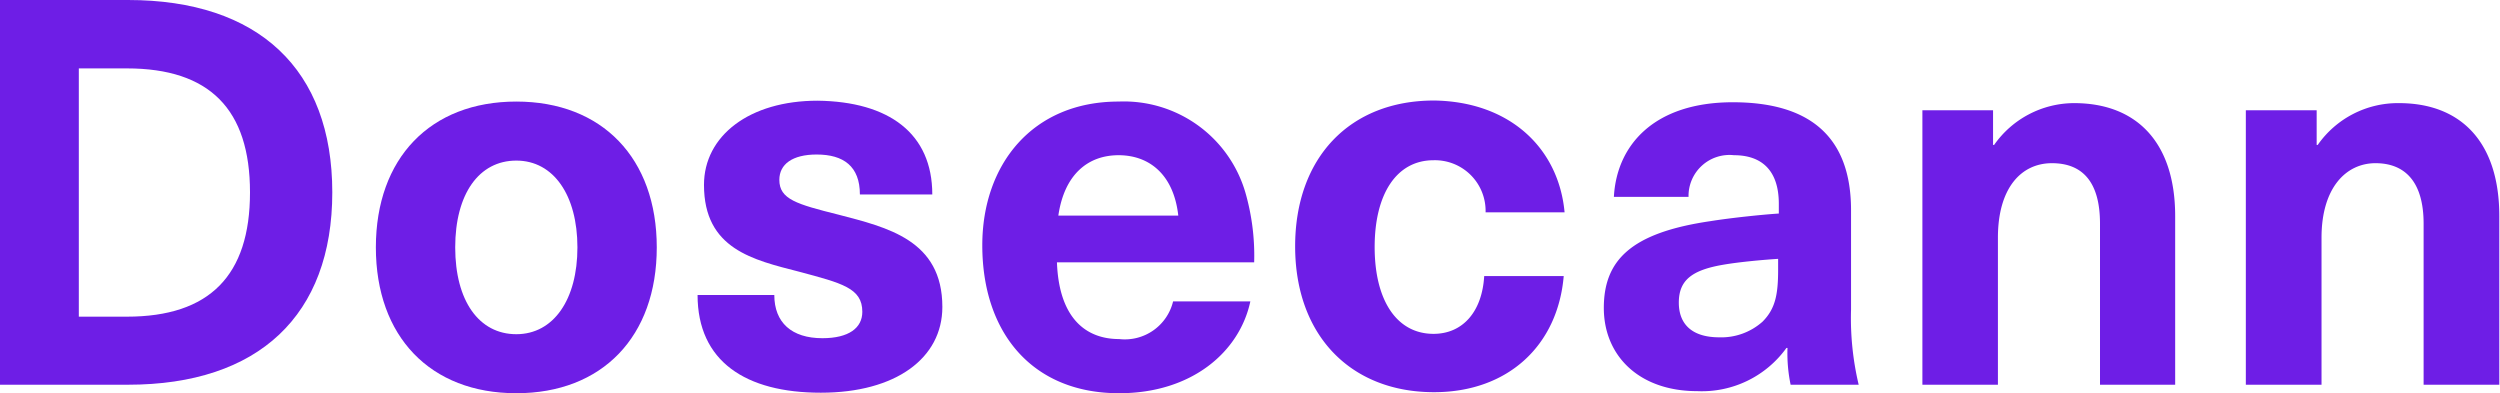<svg id="Layer_1" data-name="Layer 1" xmlns="http://www.w3.org/2000/svg" viewBox="0 0 144 22.66"><defs><style>.cls-1{fill:#6e1ee6;}</style></defs><path class="cls-1" d="M7.41.06c7.53,0,11.77,4,11.77,11.08S14.94,22.22,7.41,22.22H0V.06ZM4.58,18.3H7.35c4.76,0,7.09-2.37,7.09-7.16S12.11,4,7.35,4H4.58Z" transform="translate(-0.04 -0.06)"></path><path class="cls-1" d="M37.87,14.31c0,5.14-3.14,8.4-8.09,8.4s-8.09-3.26-8.09-8.4,3.14-8.4,8.09-8.4S37.87,9.18,37.87,14.31Zm-11.61,0c0,3.08,1.37,5,3.52,5s3.52-2,3.52-5-1.37-5-3.52-5S26.26,11.23,26.26,14.31Z" transform="translate(-0.04 -0.06)"></path><path class="cls-1" d="M53.74,11.26H49.57c0-1.62-.94-2.3-2.49-2.3-1.4,0-2.15.56-2.15,1.46,0,1.12,1,1.4,3.39,2,2.83.74,6,1.46,6,5.32,0,2.95-2.68,4.94-7,4.94s-7.1-1.8-7.1-5.63h4.42c0,1.59,1,2.49,2.77,2.49,1.52,0,2.3-.59,2.3-1.52,0-1.37-1.18-1.65-3.64-2.31-2.64-.68-5.48-1.3-5.48-5,0-2.83,2.62-4.85,6.54-4.85C51.25,5.91,53.74,7.75,53.74,11.26Z" transform="translate(-0.04 -0.06)"></path><path class="cls-1" d="M67.61,17.42h4.45c-.62,2.9-3.36,5.29-7.56,5.29-5,0-7.88-3.48-7.88-8.52,0-4.67,2.9-8.28,7.85-8.28a7.29,7.29,0,0,1,7.31,5.26,13.15,13.15,0,0,1,.5,4H60.92c.12,3.27,1.71,4.42,3.58,4.42A2.86,2.86,0,0,0,67.61,17.42ZM61,12.48h6.91C67.64,10.08,66.21,9,64.47,9S61.35,10.08,61,12.48Z" transform="translate(-0.04 -0.06)"></path><path class="cls-1" d="M90.16,12.29H85.61a2.92,2.92,0,0,0-3-3c-2.12,0-3.39,1.93-3.39,5s1.27,5,3.39,5c1.68,0,2.8-1.27,2.92-3.33h4.58c-.34,4-3.21,6.69-7.47,6.69-4.82,0-8-3.29-8-8.4s3.15-8.4,8-8.4C87,5.91,89.82,8.59,90.16,12.29Z" transform="translate(-0.04 -0.06)"></path><path class="cls-1" d="M106.66,12.17v5.72a16.62,16.62,0,0,0,.44,4.33h-3.92A8.85,8.85,0,0,1,103,20.1h-.06a6,6,0,0,1-5.14,2.49c-3.36,0-5.38-2.05-5.38-4.79s1.55-4.33,6.13-5c1.18-.19,3-.38,3.95-.44v-.56c0-2-1.06-2.8-2.58-2.8a2.36,2.36,0,0,0-2.62,2.4H93c.16-3,2.34-5.45,6.85-5.45S106.66,8,106.66,12.17Zm-4.2,2.8c-.93.06-2.24.18-3.17.34-1.81.31-2.55.9-2.55,2.18s.8,2,2.33,2a3.57,3.57,0,0,0,2.49-.9c.75-.75.9-1.59.9-3Z" transform="translate(-0.04 -0.06)"></path><path class="cls-1" d="M125.33,12.51v9.71H121V12.94c0-2.39-1-3.48-2.77-3.48s-3.11,1.43-3.11,4.29v8.47h-4.35V6.41h4.07v2h.06A5.64,5.64,0,0,1,119.51,6C123.06,6,125.33,8.21,125.33,12.51Z" transform="translate(-0.04 -0.06)"></path><path class="cls-1" d="M144,12.51v9.71h-4.36V12.94c0-2.39-1.06-3.48-2.77-3.48s-3.11,1.43-3.11,4.29v8.47h-4.36V6.41h4.08v2h.06A5.63,5.63,0,0,1,138.22,6C141.76,6,144,8.21,144,12.51Z" transform="translate(-0.04 -0.06)"></path></svg>